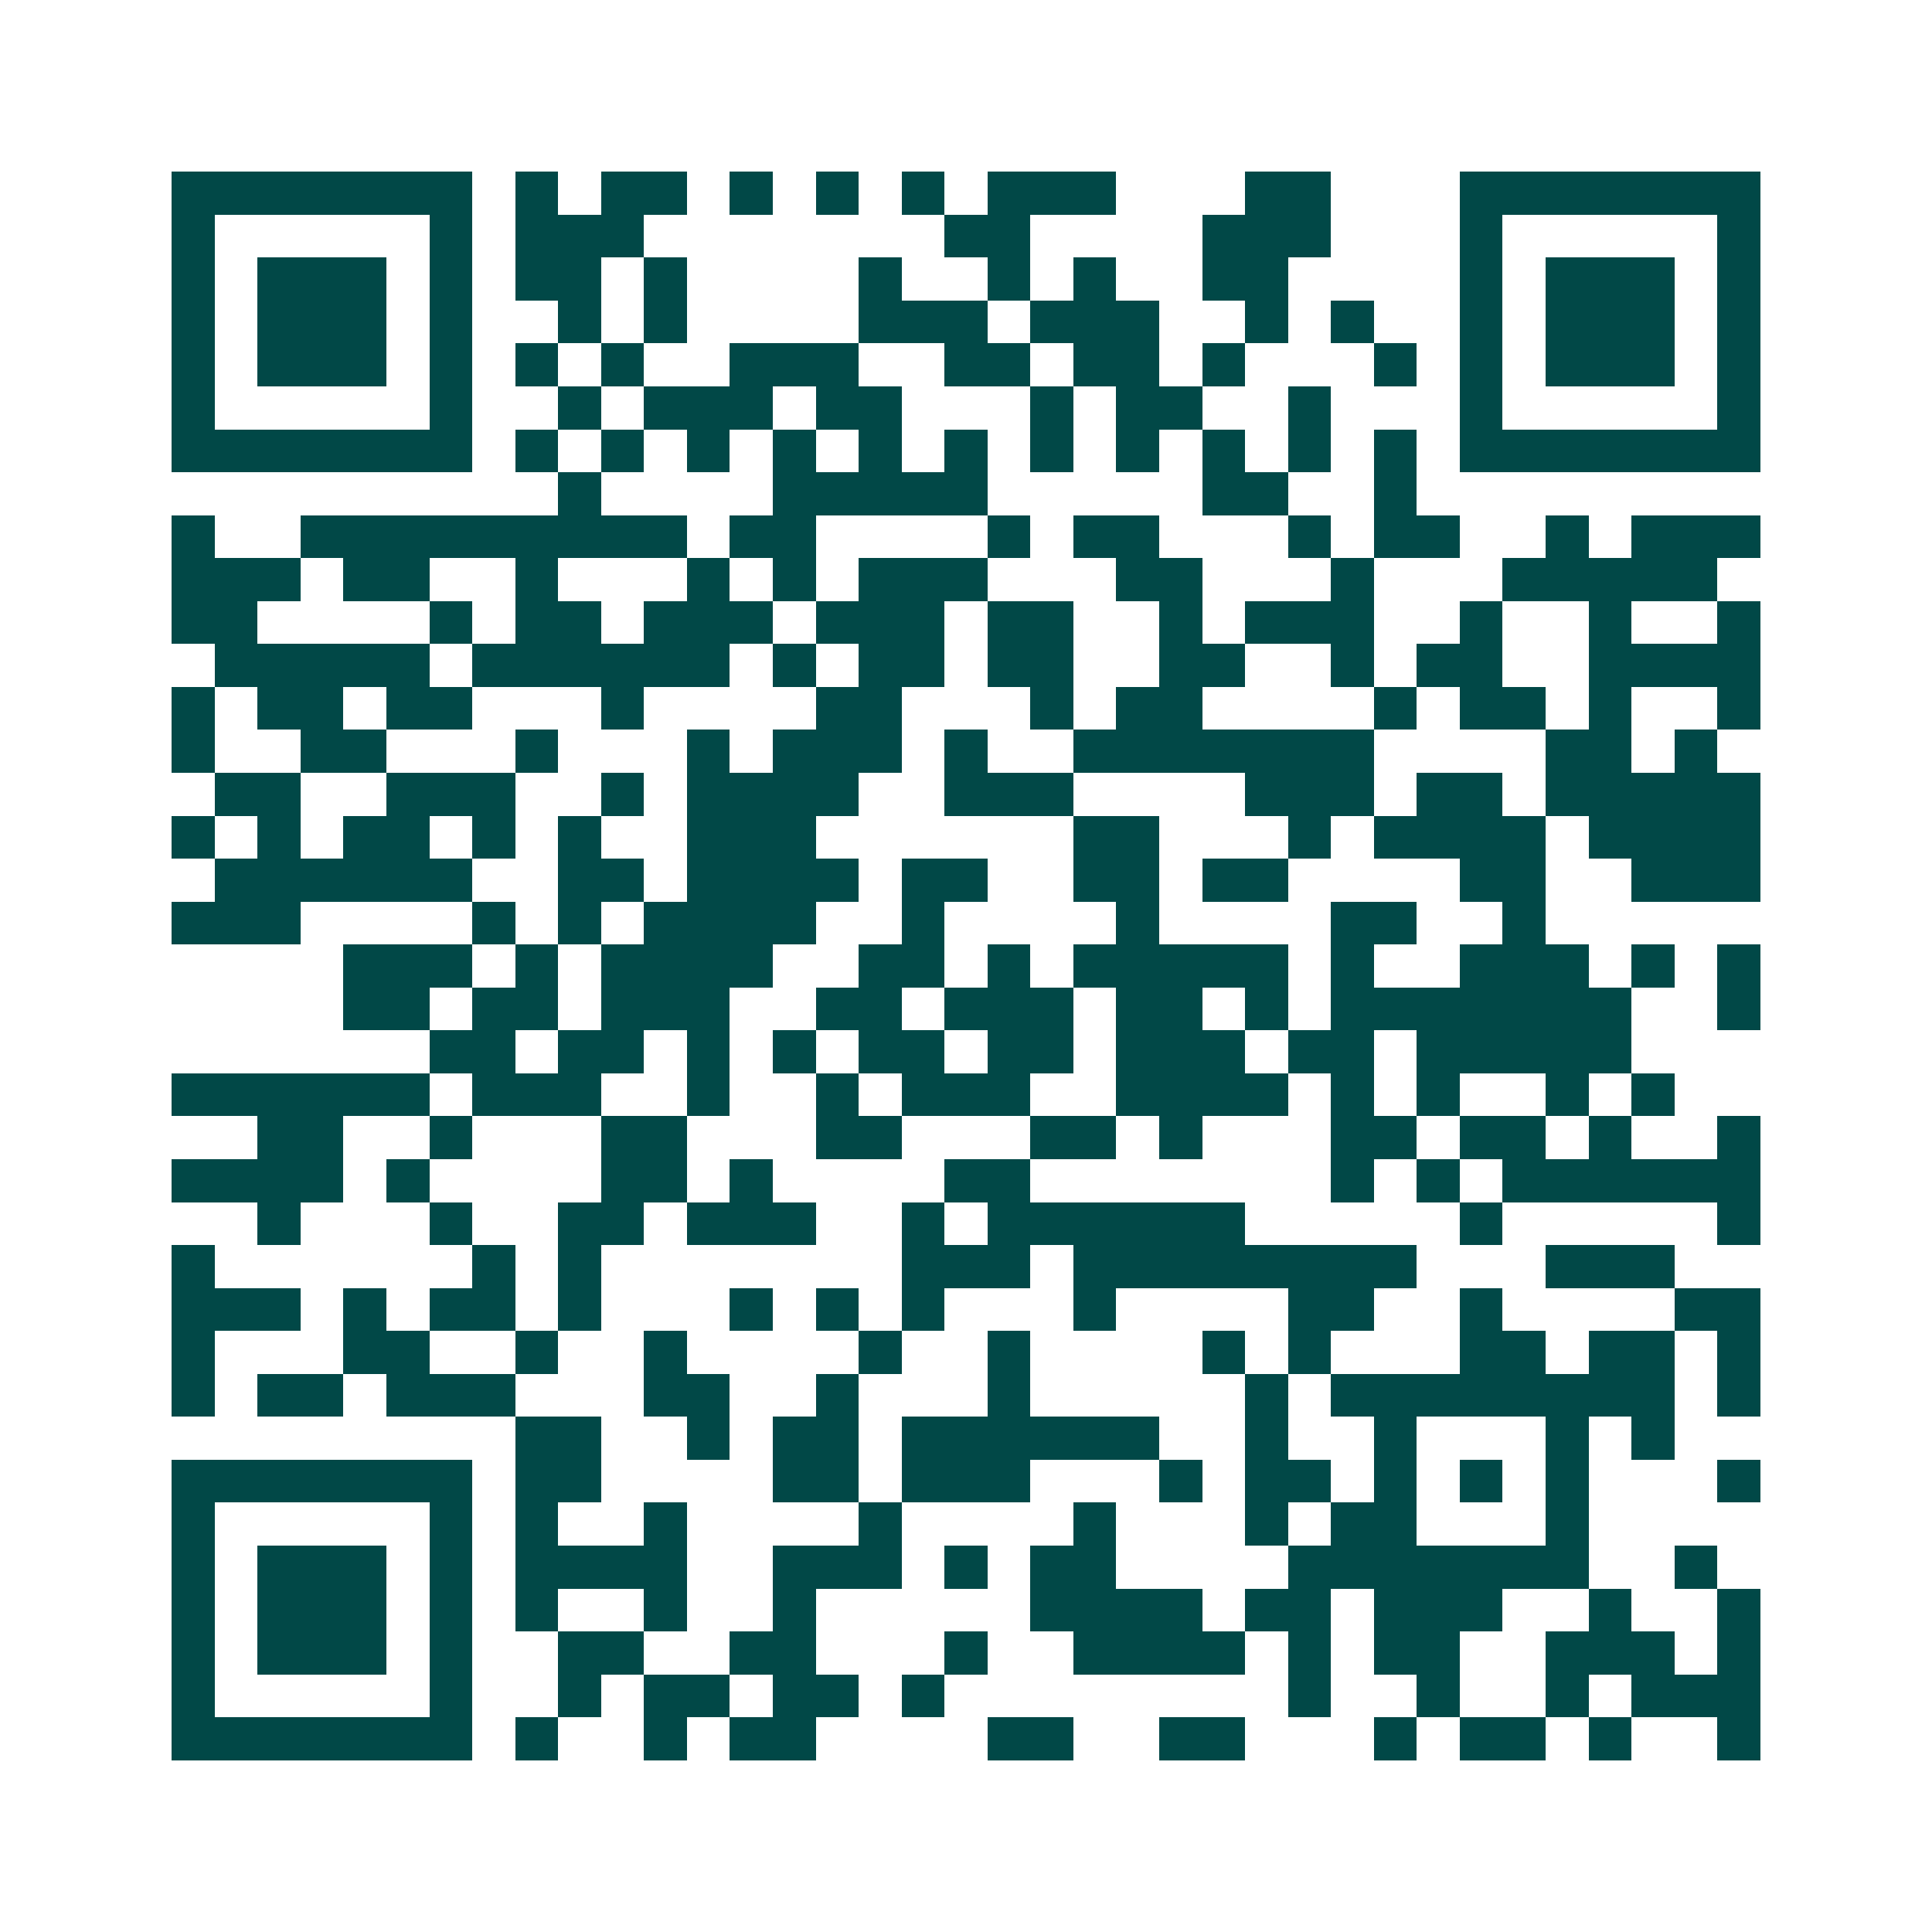 <svg xmlns="http://www.w3.org/2000/svg" width="200" height="200" viewBox="0 0 45 45" shape-rendering="crispEdges"><path fill="#ffffff" d="M0 0h45v45H0z"/><path stroke="#014847" d="M4 4.5h7m1 0h1m1 0h2m1 0h1m1 0h1m1 0h1m1 0h3m3 0h2m3 0h7M4 5.5h1m5 0h1m1 0h3m7 0h2m4 0h3m3 0h1m5 0h1M4 6.5h1m1 0h3m1 0h1m1 0h2m1 0h1m4 0h1m2 0h1m1 0h1m2 0h2m4 0h1m1 0h3m1 0h1M4 7.5h1m1 0h3m1 0h1m2 0h1m1 0h1m4 0h3m1 0h3m2 0h1m1 0h1m2 0h1m1 0h3m1 0h1M4 8.5h1m1 0h3m1 0h1m1 0h1m1 0h1m2 0h3m2 0h2m1 0h2m1 0h1m3 0h1m1 0h1m1 0h3m1 0h1M4 9.5h1m5 0h1m2 0h1m1 0h3m1 0h2m3 0h1m1 0h2m2 0h1m3 0h1m5 0h1M4 10.5h7m1 0h1m1 0h1m1 0h1m1 0h1m1 0h1m1 0h1m1 0h1m1 0h1m1 0h1m1 0h1m1 0h1m1 0h7M13 11.5h1m4 0h5m5 0h2m2 0h1M4 12.5h1m2 0h9m1 0h2m4 0h1m1 0h2m3 0h1m1 0h2m2 0h1m1 0h3M4 13.5h3m1 0h2m2 0h1m3 0h1m1 0h1m1 0h3m3 0h2m3 0h1m3 0h5M4 14.5h2m4 0h1m1 0h2m1 0h3m1 0h3m1 0h2m2 0h1m1 0h3m2 0h1m2 0h1m2 0h1M5 15.5h5m1 0h6m1 0h1m1 0h2m1 0h2m2 0h2m2 0h1m1 0h2m2 0h4M4 16.5h1m1 0h2m1 0h2m3 0h1m4 0h2m3 0h1m1 0h2m4 0h1m1 0h2m1 0h1m2 0h1M4 17.5h1m2 0h2m3 0h1m3 0h1m1 0h3m1 0h1m2 0h7m4 0h2m1 0h1M5 18.5h2m2 0h3m2 0h1m1 0h4m2 0h3m4 0h3m1 0h2m1 0h5M4 19.5h1m1 0h1m1 0h2m1 0h1m1 0h1m2 0h3m6 0h2m3 0h1m1 0h4m1 0h4M5 20.5h6m2 0h2m1 0h4m1 0h2m2 0h2m1 0h2m4 0h2m2 0h3M4 21.5h3m4 0h1m1 0h1m1 0h4m2 0h1m4 0h1m4 0h2m2 0h1M8 22.5h3m1 0h1m1 0h4m2 0h2m1 0h1m1 0h5m1 0h1m2 0h3m1 0h1m1 0h1M8 23.5h2m1 0h2m1 0h3m2 0h2m1 0h3m1 0h2m1 0h1m1 0h7m2 0h1M10 24.5h2m1 0h2m1 0h1m1 0h1m1 0h2m1 0h2m1 0h3m1 0h2m1 0h5M4 25.5h6m1 0h3m2 0h1m2 0h1m1 0h3m2 0h4m1 0h1m1 0h1m2 0h1m1 0h1M6 26.5h2m2 0h1m3 0h2m3 0h2m3 0h2m1 0h1m3 0h2m1 0h2m1 0h1m2 0h1M4 27.5h4m1 0h1m4 0h2m1 0h1m4 0h2m7 0h1m1 0h1m1 0h6M6 28.5h1m3 0h1m2 0h2m1 0h3m2 0h1m1 0h6m5 0h1m5 0h1M4 29.5h1m6 0h1m1 0h1m7 0h3m1 0h8m3 0h3M4 30.5h3m1 0h1m1 0h2m1 0h1m3 0h1m1 0h1m1 0h1m3 0h1m4 0h2m2 0h1m4 0h2M4 31.5h1m3 0h2m2 0h1m2 0h1m4 0h1m2 0h1m4 0h1m1 0h1m3 0h2m1 0h2m1 0h1M4 32.5h1m1 0h2m1 0h3m3 0h2m2 0h1m3 0h1m5 0h1m1 0h8m1 0h1M12 33.5h2m2 0h1m1 0h2m1 0h6m2 0h1m2 0h1m3 0h1m1 0h1M4 34.5h7m1 0h2m4 0h2m1 0h3m3 0h1m1 0h2m1 0h1m1 0h1m1 0h1m3 0h1M4 35.5h1m5 0h1m1 0h1m2 0h1m4 0h1m4 0h1m3 0h1m1 0h2m3 0h1M4 36.5h1m1 0h3m1 0h1m1 0h4m2 0h3m1 0h1m1 0h2m4 0h7m2 0h1M4 37.5h1m1 0h3m1 0h1m1 0h1m2 0h1m2 0h1m5 0h4m1 0h2m1 0h3m2 0h1m2 0h1M4 38.5h1m1 0h3m1 0h1m2 0h2m2 0h2m3 0h1m2 0h4m1 0h1m1 0h2m2 0h3m1 0h1M4 39.5h1m5 0h1m2 0h1m1 0h2m1 0h2m1 0h1m8 0h1m2 0h1m2 0h1m1 0h3M4 40.5h7m1 0h1m2 0h1m1 0h2m4 0h2m2 0h2m3 0h1m1 0h2m1 0h1m2 0h1"/></svg>
